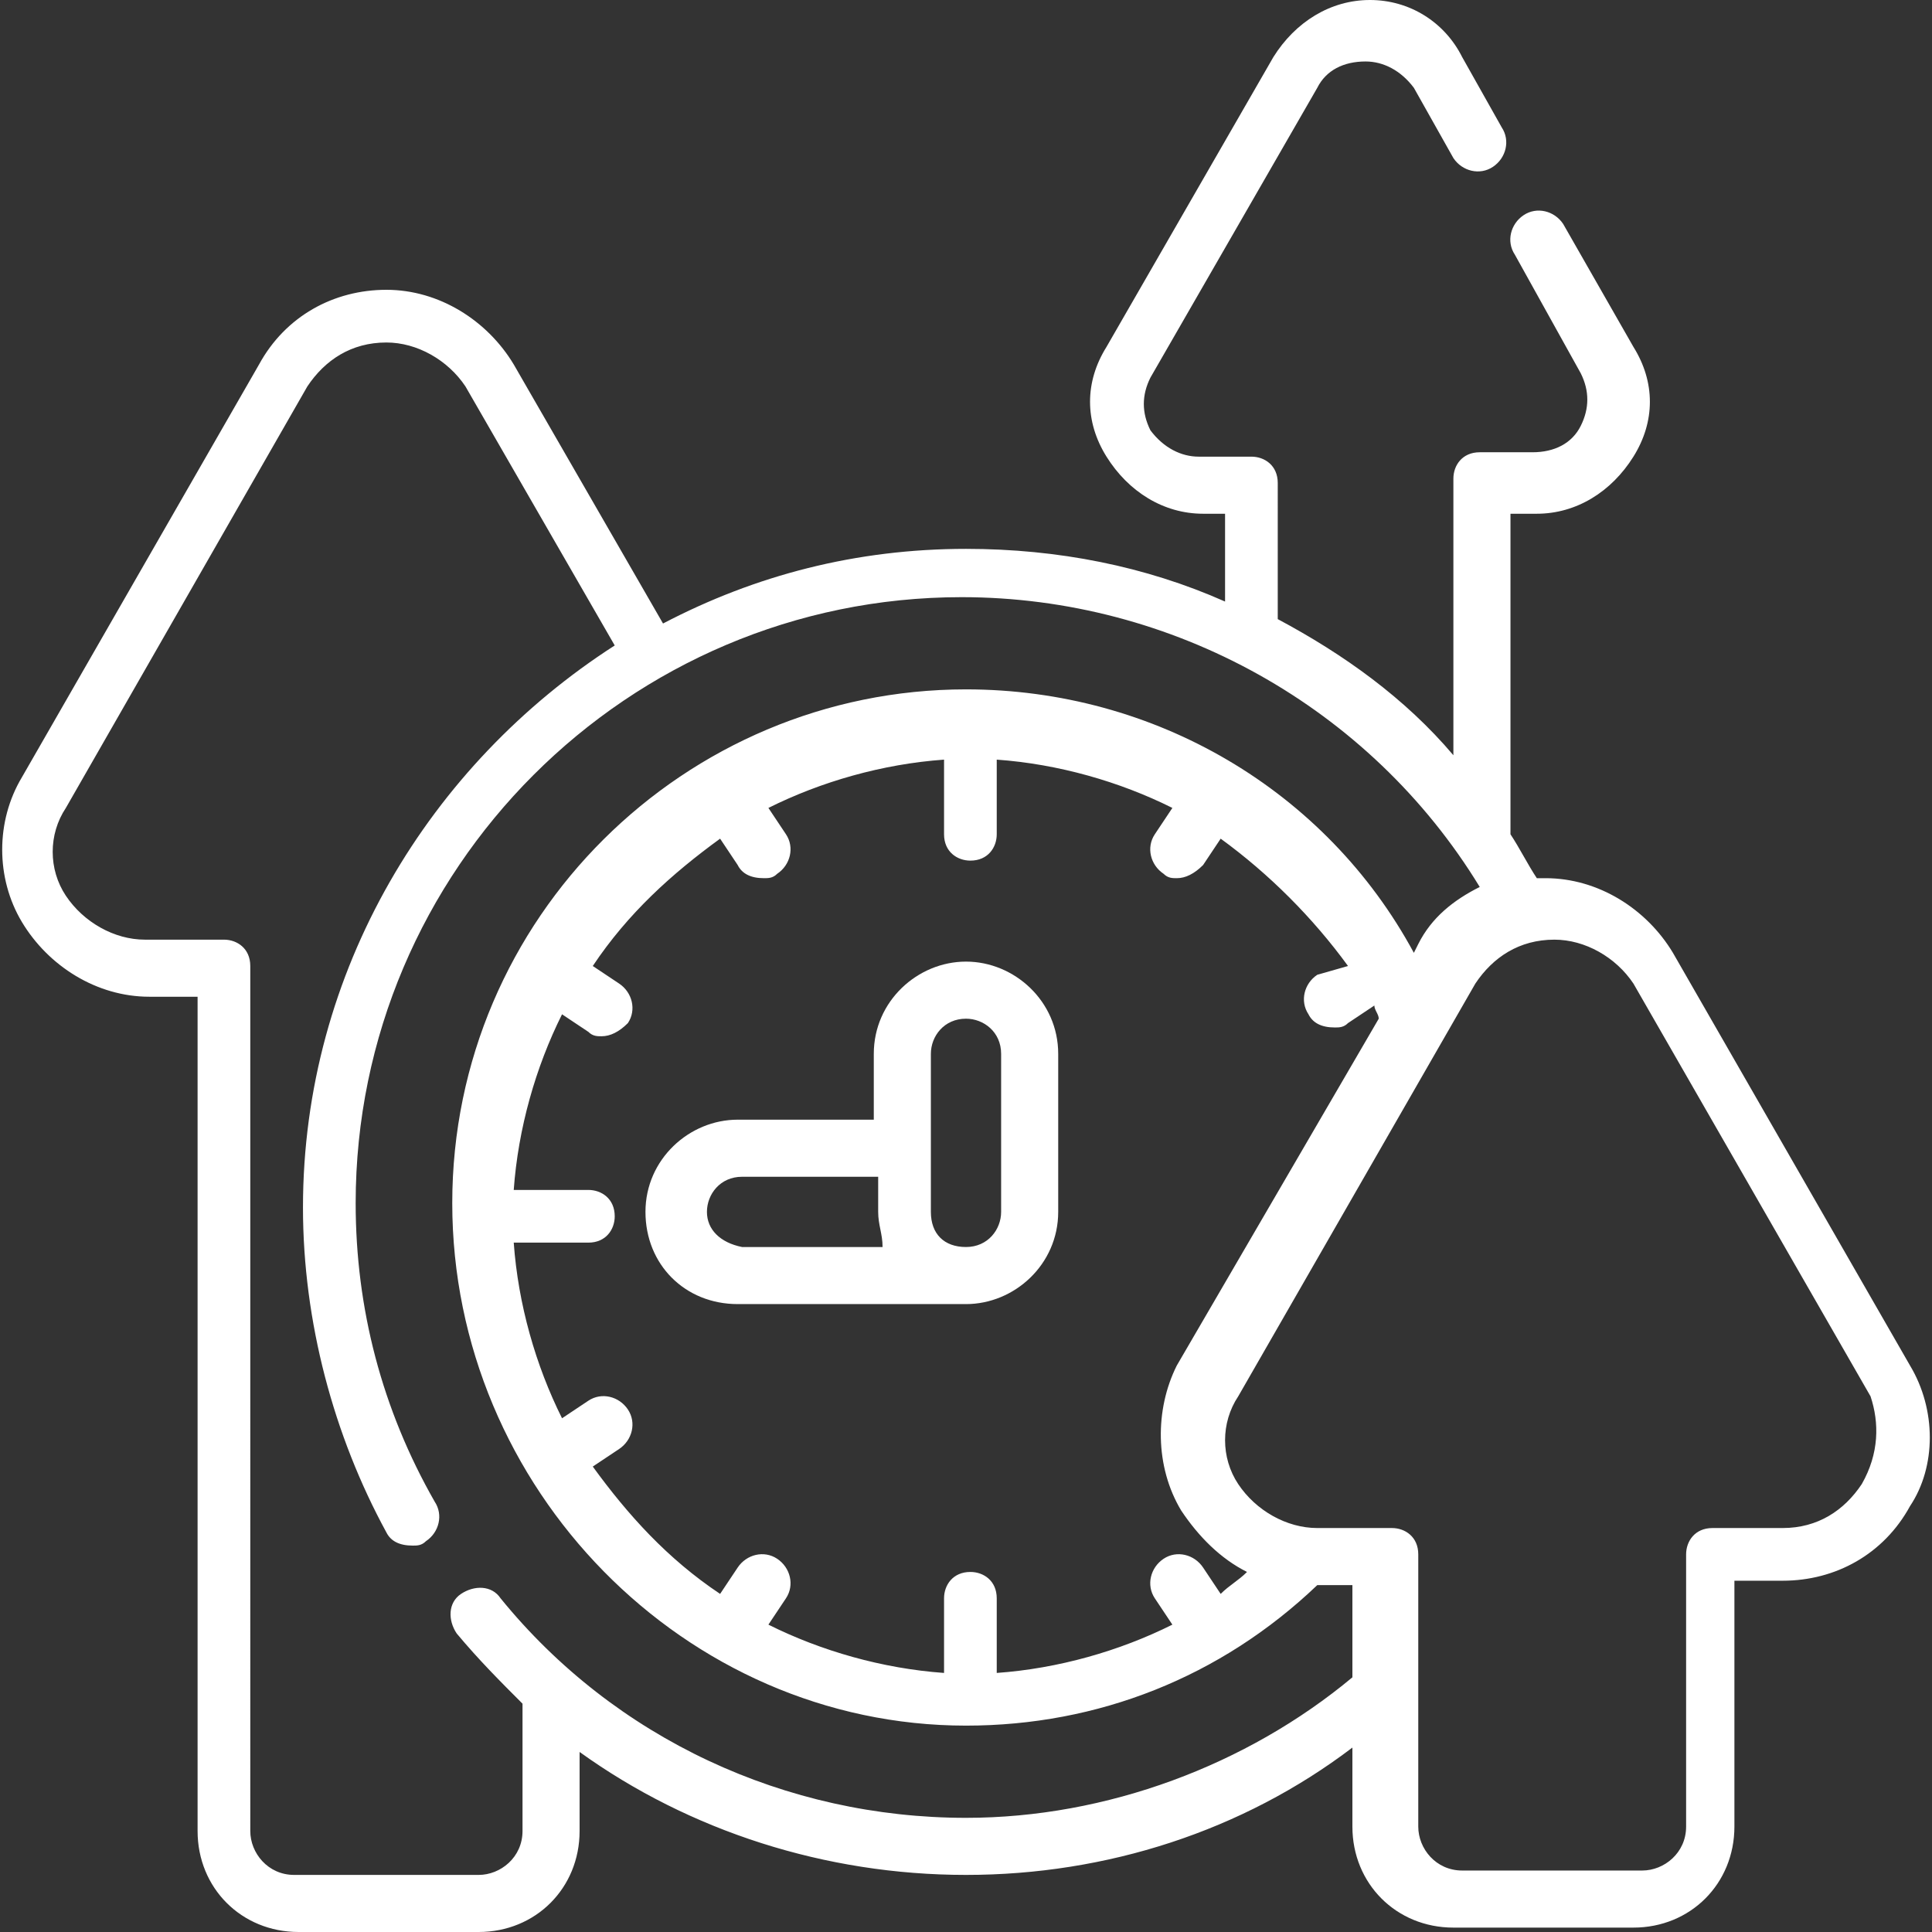 <svg xmlns="http://www.w3.org/2000/svg" xmlns:xlink="http://www.w3.org/1999/xlink" id="Capa_1" x="0px" y="0px" viewBox="0 0 44 44" style="enable-background:new 0 0 44 44;" xml:space="preserve"><rect x="0" y="0" width="44" height="44" fill="#333333" stroke="none"/><style type="text/css">	.st0{fill:#FFFFFF;}</style><g>	<path class="st0" d="M22,21.9c-1.1,0-2.1,0.9-2.1,2.1v1.5h-3.1c-1.1,0-2.1,0.9-2.1,2.1s0.9,2.1,2.1,2.1H22c1.1,0,2.1-0.9,2.1-2.1  V24C24.1,22.8,23.1,21.9,22,21.9z M16.1,27.6c0-0.4,0.3-0.8,0.8-0.8h3.1v0.8c0,0.3,0.1,0.5,0.1,0.8h-3.2  C16.4,28.3,16.1,28,16.1,27.6z M22.8,27.6c0,0.4-0.3,0.8-0.8,0.8s-0.8-0.3-0.8-0.8V24c0-0.4,0.3-0.8,0.8-0.8c0.4,0,0.8,0.3,0.8,0.8  V27.6z"></path>	<path class="st0" d="M43.5,31.1l-5.4-9.4c-0.6-1-1.7-1.7-2.9-1.7c0,0,0,0,0,0c-0.1,0-0.1,0-0.2,0c-0.2-0.3-0.4-0.7-0.6-1v-7.3H35  c0.9,0,1.7-0.5,2.2-1.3c0.5-0.8,0.5-1.7,0-2.5l-1.6-2.8c-0.2-0.3-0.6-0.4-0.9-0.2c-0.3,0.2-0.4,0.6-0.2,0.9L36,8.5  c0.2,0.4,0.2,0.8,0,1.2c-0.2,0.4-0.6,0.6-1.1,0.6h-1.2c-0.4,0-0.6,0.3-0.6,0.6v6.3c-1.1-1.3-2.5-2.3-4-3.1V11  c0-0.4-0.3-0.6-0.6-0.6h-1.2c-0.4,0-0.8-0.2-1.1-0.6c-0.2-0.4-0.2-0.8,0-1.2l3.8-6.6c0.2-0.4,0.6-0.6,1.1-0.6  c0.4,0,0.8,0.2,1.1,0.6l0.9,1.6c0.2,0.3,0.6,0.4,0.9,0.2c0.3-0.2,0.4-0.6,0.2-0.9l-0.9-1.6C32.9,0.5,32.1,0,31.2,0  c-0.9,0-1.7,0.5-2.2,1.3l-3.8,6.6c-0.5,0.8-0.5,1.7,0,2.5c0.5,0.8,1.3,1.3,2.2,1.3h0.5v2c-1.8-0.8-3.8-1.2-5.9-1.2  c-2.5,0-4.8,0.6-6.9,1.7l-3.4-5.9c-0.6-1-1.7-1.7-2.9-1.7c0,0,0,0,0,0c-1.2,0-2.3,0.6-2.9,1.7l-5.4,9.4c-0.6,1-0.6,2.3,0,3.3  c0.6,1,1.7,1.7,2.9,1.7h1.1v19c0,1.3,1,2.3,2.3,2.3h4.1c1.3,0,2.3-1,2.3-2.3v-1.8c2.5,1.8,5.6,2.8,8.8,2.8c3.2,0,6.3-1,8.8-2.9v1.8  c0,1.3,1,2.3,2.3,2.3h4.1c1.3,0,2.3-1,2.3-2.3v-5.6h1.1c1.2,0,2.3-0.6,2.9-1.7C44.1,33.4,44.1,32.1,43.5,31.1L43.5,31.1z M22,41.4  c-4.1,0-8-1.8-10.6-5c-0.2-0.3-0.6-0.3-0.9-0.1c-0.3,0.2-0.3,0.6-0.1,0.9c0.5,0.6,1,1.1,1.5,1.6v2.9c0,0.6-0.5,1-1,1H6.7  c-0.6,0-1-0.5-1-1V22c0-0.4-0.3-0.6-0.6-0.6H3.3c-0.7,0-1.4-0.4-1.8-1s-0.4-1.4,0-2L7,8.8c0.4-0.6,1-1,1.8-1h0c0.7,0,1.4,0.4,1.8,1  l3.4,5.9c-4.2,2.7-7.1,7.4-7.1,12.8c0,2.6,0.7,5.2,1.9,7.4c0.1,0.2,0.3,0.3,0.6,0.3c0.1,0,0.2,0,0.3-0.1c0.3-0.2,0.4-0.6,0.2-0.9  c-1.2-2.1-1.8-4.4-1.8-6.8c0-7.6,6.2-13.8,13.8-13.8c4.8,0,9.3,2.5,11.8,6.6c-0.6,0.3-1.1,0.7-1.4,1.3l-0.1,0.2  c-2-3.7-5.9-6-10.2-6c-6.4,0-11.7,5.2-11.7,11.7S15.6,39.3,22,39.3c3,0,5.8-1.1,8-3.2h0.8v2.1C28.4,40.2,25.2,41.4,22,41.4L22,41.4  z M26.9,34.4c0.4,0.6,0.9,1.1,1.5,1.4c-0.2,0.2-0.4,0.3-0.6,0.5l-0.4-0.6c-0.2-0.3-0.6-0.4-0.9-0.2c-0.3,0.2-0.4,0.6-0.2,0.9  l0.4,0.6c-1.2,0.6-2.6,1-4,1.1v-1.7c0-0.4-0.3-0.6-0.6-0.6c-0.4,0-0.6,0.3-0.6,0.6v1.7c-1.4-0.1-2.8-0.5-4-1.1l0.4-0.6  c0.2-0.3,0.1-0.7-0.2-0.9c-0.3-0.2-0.7-0.1-0.9,0.2l-0.4,0.6c-1.2-0.8-2.1-1.8-2.9-2.9l0.6-0.4c0.3-0.2,0.4-0.6,0.2-0.9  c-0.2-0.3-0.6-0.4-0.9-0.2l-0.6,0.4c-0.6-1.2-1-2.6-1.1-4h1.7c0.4,0,0.6-0.3,0.6-0.6c0-0.4-0.3-0.6-0.6-0.6h-1.7  c0.1-1.4,0.5-2.8,1.1-4l0.6,0.4c0.1,0.1,0.2,0.1,0.3,0.1c0.2,0,0.4-0.1,0.6-0.3c0.2-0.3,0.1-0.7-0.2-0.9l-0.6-0.4  c0.8-1.2,1.8-2.1,2.9-2.9l0.4,0.6c0.1,0.2,0.3,0.3,0.6,0.3c0.1,0,0.2,0,0.3-0.1c0.3-0.2,0.4-0.6,0.2-0.9l-0.4-0.6  c1.2-0.6,2.6-1,4-1.1v1.7c0,0.4,0.3,0.6,0.6,0.6c0.4,0,0.6-0.3,0.6-0.6v-1.7c1.4,0.1,2.8,0.5,4,1.1l-0.4,0.6  c-0.2,0.3-0.1,0.7,0.2,0.9c0.1,0.1,0.2,0.1,0.3,0.1c0.2,0,0.4-0.1,0.6-0.3l0.4-0.6c1.1,0.8,2.1,1.8,2.9,2.9L30,22.2  c-0.3,0.2-0.4,0.6-0.2,0.9c0.1,0.2,0.3,0.3,0.6,0.3c0.1,0,0.2,0,0.3-0.1l0.6-0.4c0,0.1,0.1,0.2,0.1,0.3l-4.6,7.9  C26.3,32.1,26.3,33.4,26.9,34.4L26.9,34.4z M42.4,33.8c-0.4,0.6-1,1-1.8,1H39c-0.4,0-0.6,0.3-0.6,0.6v6.2c0,0.6-0.5,1-1,1h-4.1  c-0.6,0-1-0.5-1-1v-6.2c0-0.4-0.3-0.6-0.6-0.6h-1.7c-0.7,0-1.4-0.4-1.8-1c-0.4-0.6-0.4-1.4,0-2l5.4-9.4c0.4-0.6,1-1,1.8-1  c0.7,0,1.4,0.4,1.8,1l5.4,9.4C42.8,32.4,42.8,33.1,42.4,33.8L42.4,33.8z"></path></g></svg>